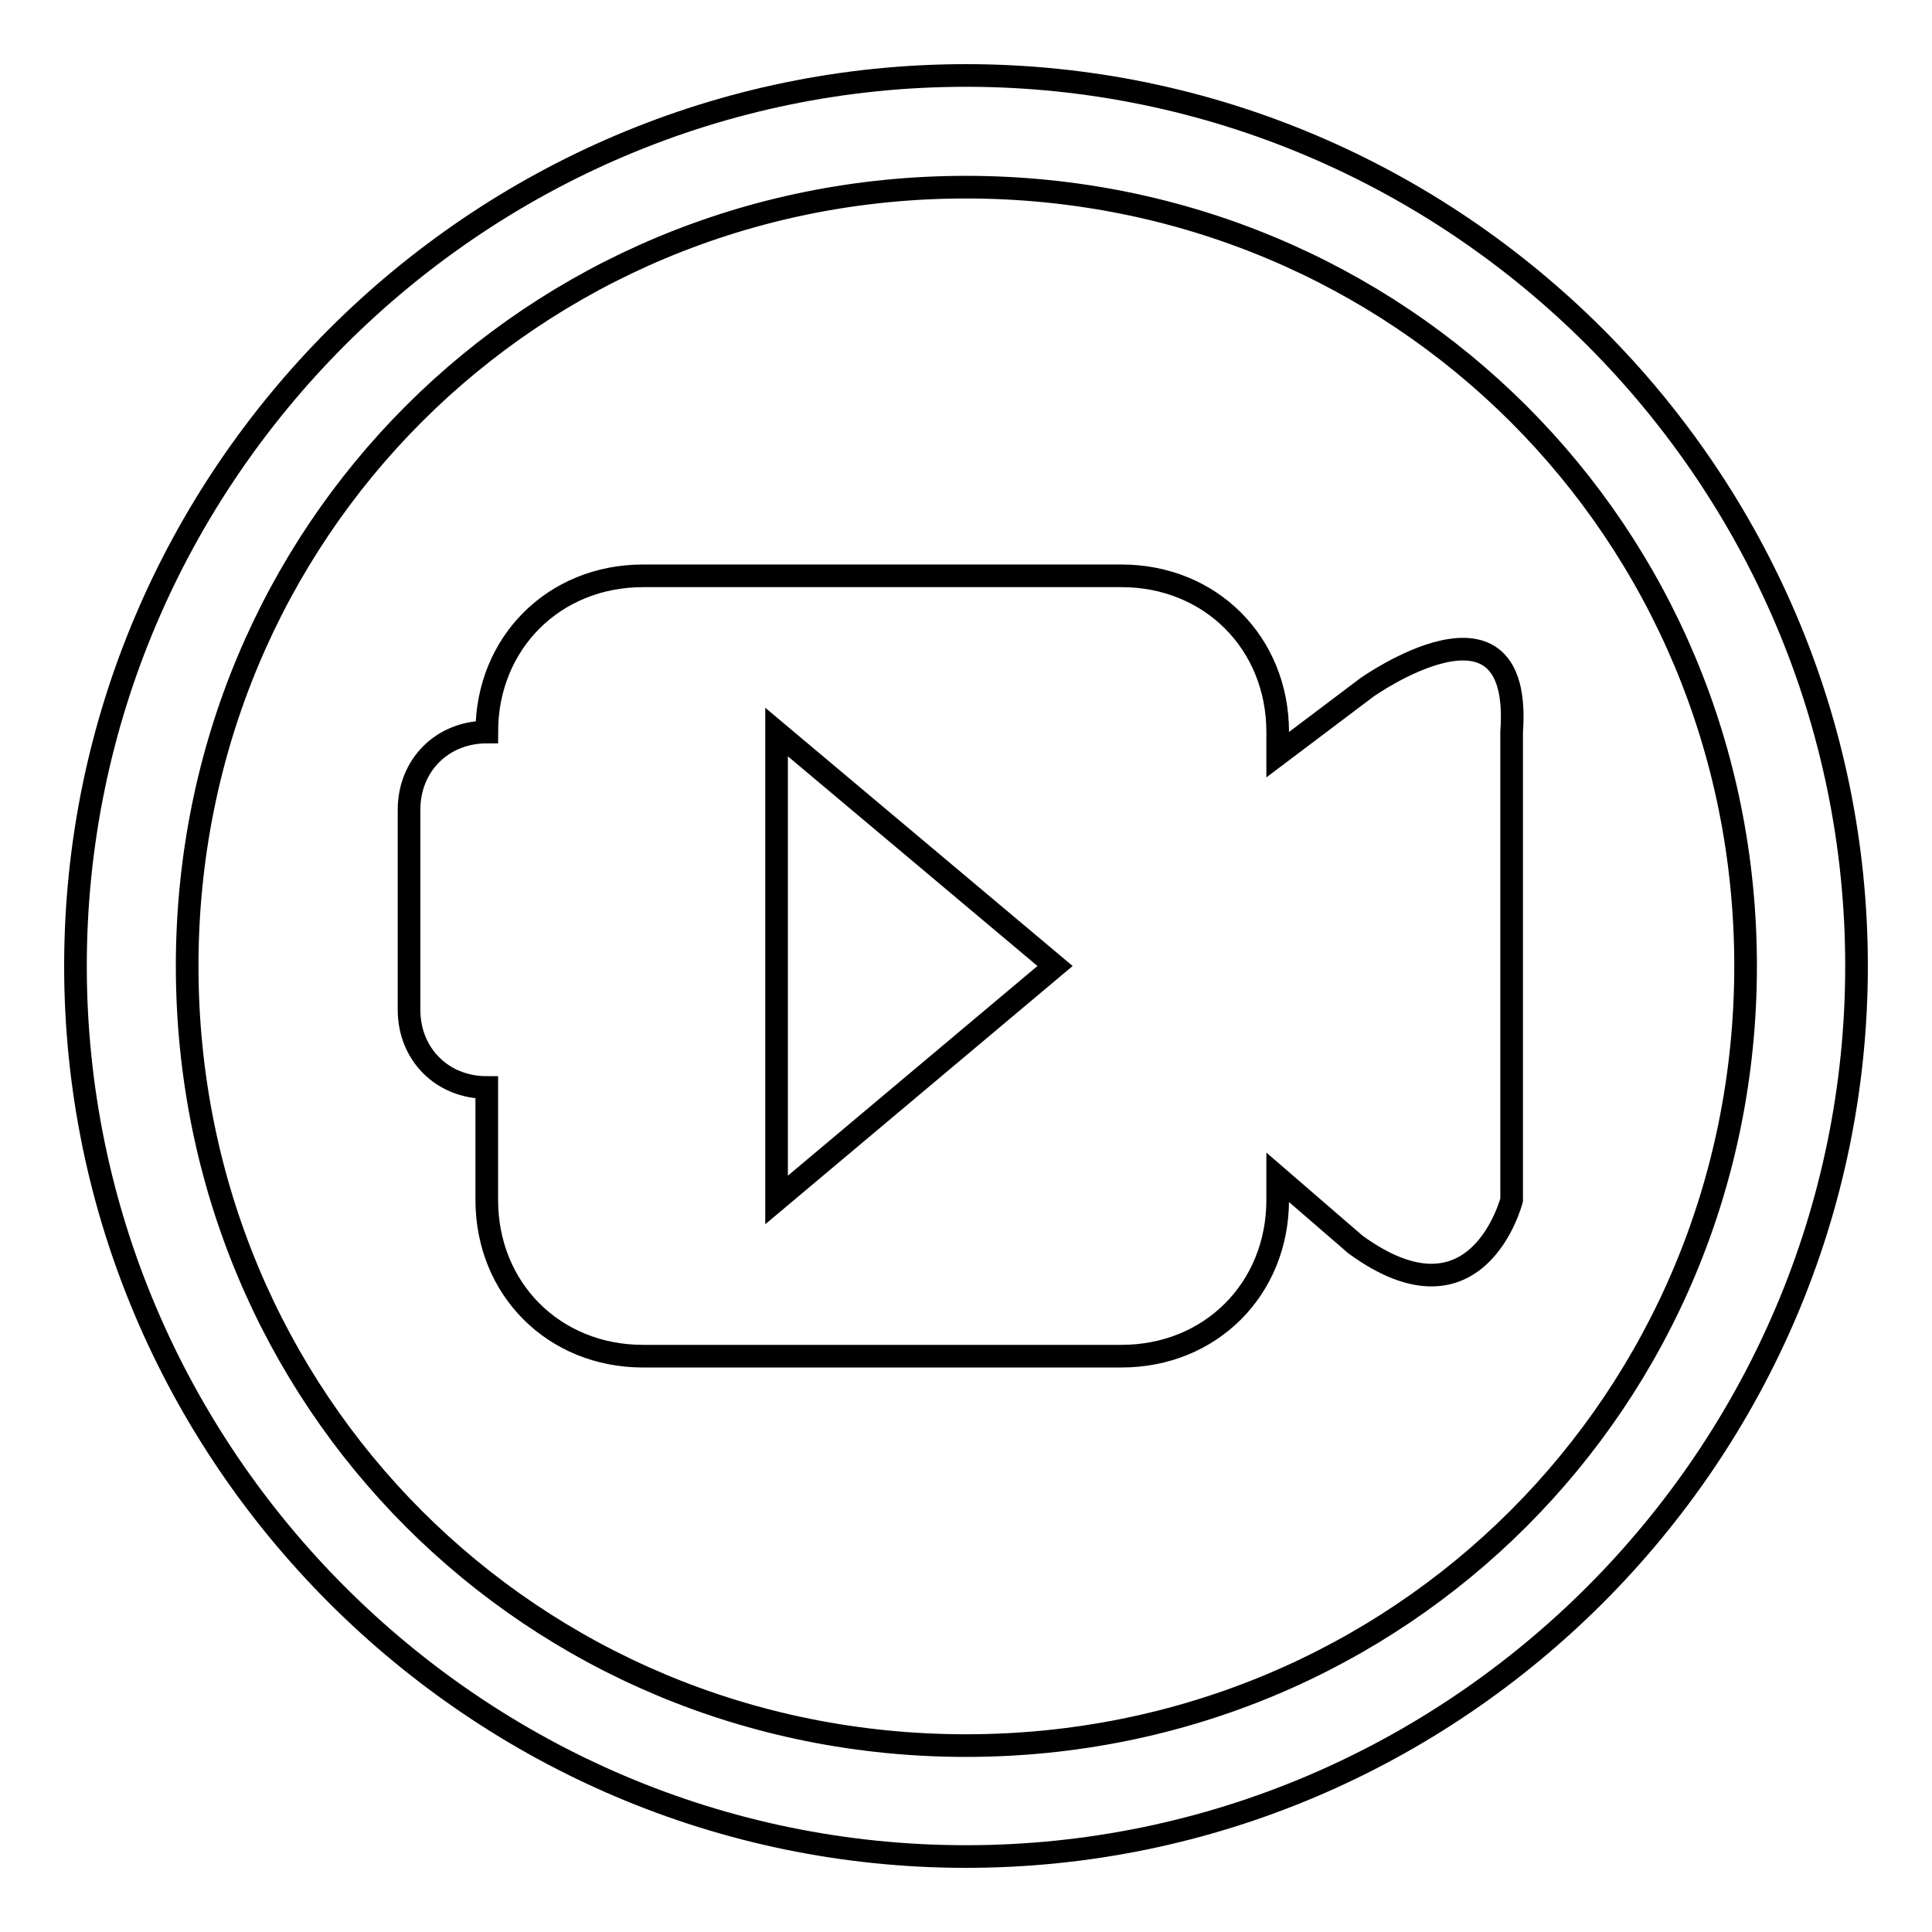 <?xml version="1.0" encoding="utf-8"?>
<!-- Svg Vector Icons : http://www.onlinewebfonts.com/icon -->
<!DOCTYPE svg PUBLIC "-//W3C//DTD SVG 1.1//EN" "http://www.w3.org/Graphics/SVG/1.1/DTD/svg11.dtd">
<svg version="1.1" xmlns="http://www.w3.org/2000/svg" xmlns:xlink="http://www.w3.org/1999/xlink" x="0px" y="0px" viewBox="0 0 256 256" enable-background="new 0 0 256 256" xml:space="preserve">
<g><g><path stroke-width="3" fill-opacity="0" stroke="#000000"  d="M128,10C63.1,10,10,63.1,10,128s53.1,118,118,118s118-53.1,118-118S192.9,10,128,10z M128,231.3c-57.5,0-103.2-45.7-103.2-103.3C24.8,70.5,70.5,24.8,128,24.8c57.5,0,103.3,45.7,103.3,103.2C231.3,185.5,185.5,231.3,128,231.3z M181.1,91.1l-11.8,8.9v-3c0-11.8-8.9-20.7-20.7-20.7H85.2c-11.8,0-20.7,8.9-20.7,20.7c-5.9,0-10.3,4.4-10.3,10.3v26.5c0,5.9,4.4,10.3,10.3,10.3V159c0,11.8,8.9,20.7,20.7,20.7h63.4c11.8,0,20.7-8.9,20.7-20.7v-3l10.3,8.9c16.2,11.8,20.7-5.9,20.7-5.9V97C201.8,76.4,181.1,91.1,181.1,91.1z M102.9,159V97l36.9,31L102.9,159z"/></g></g>
</svg>